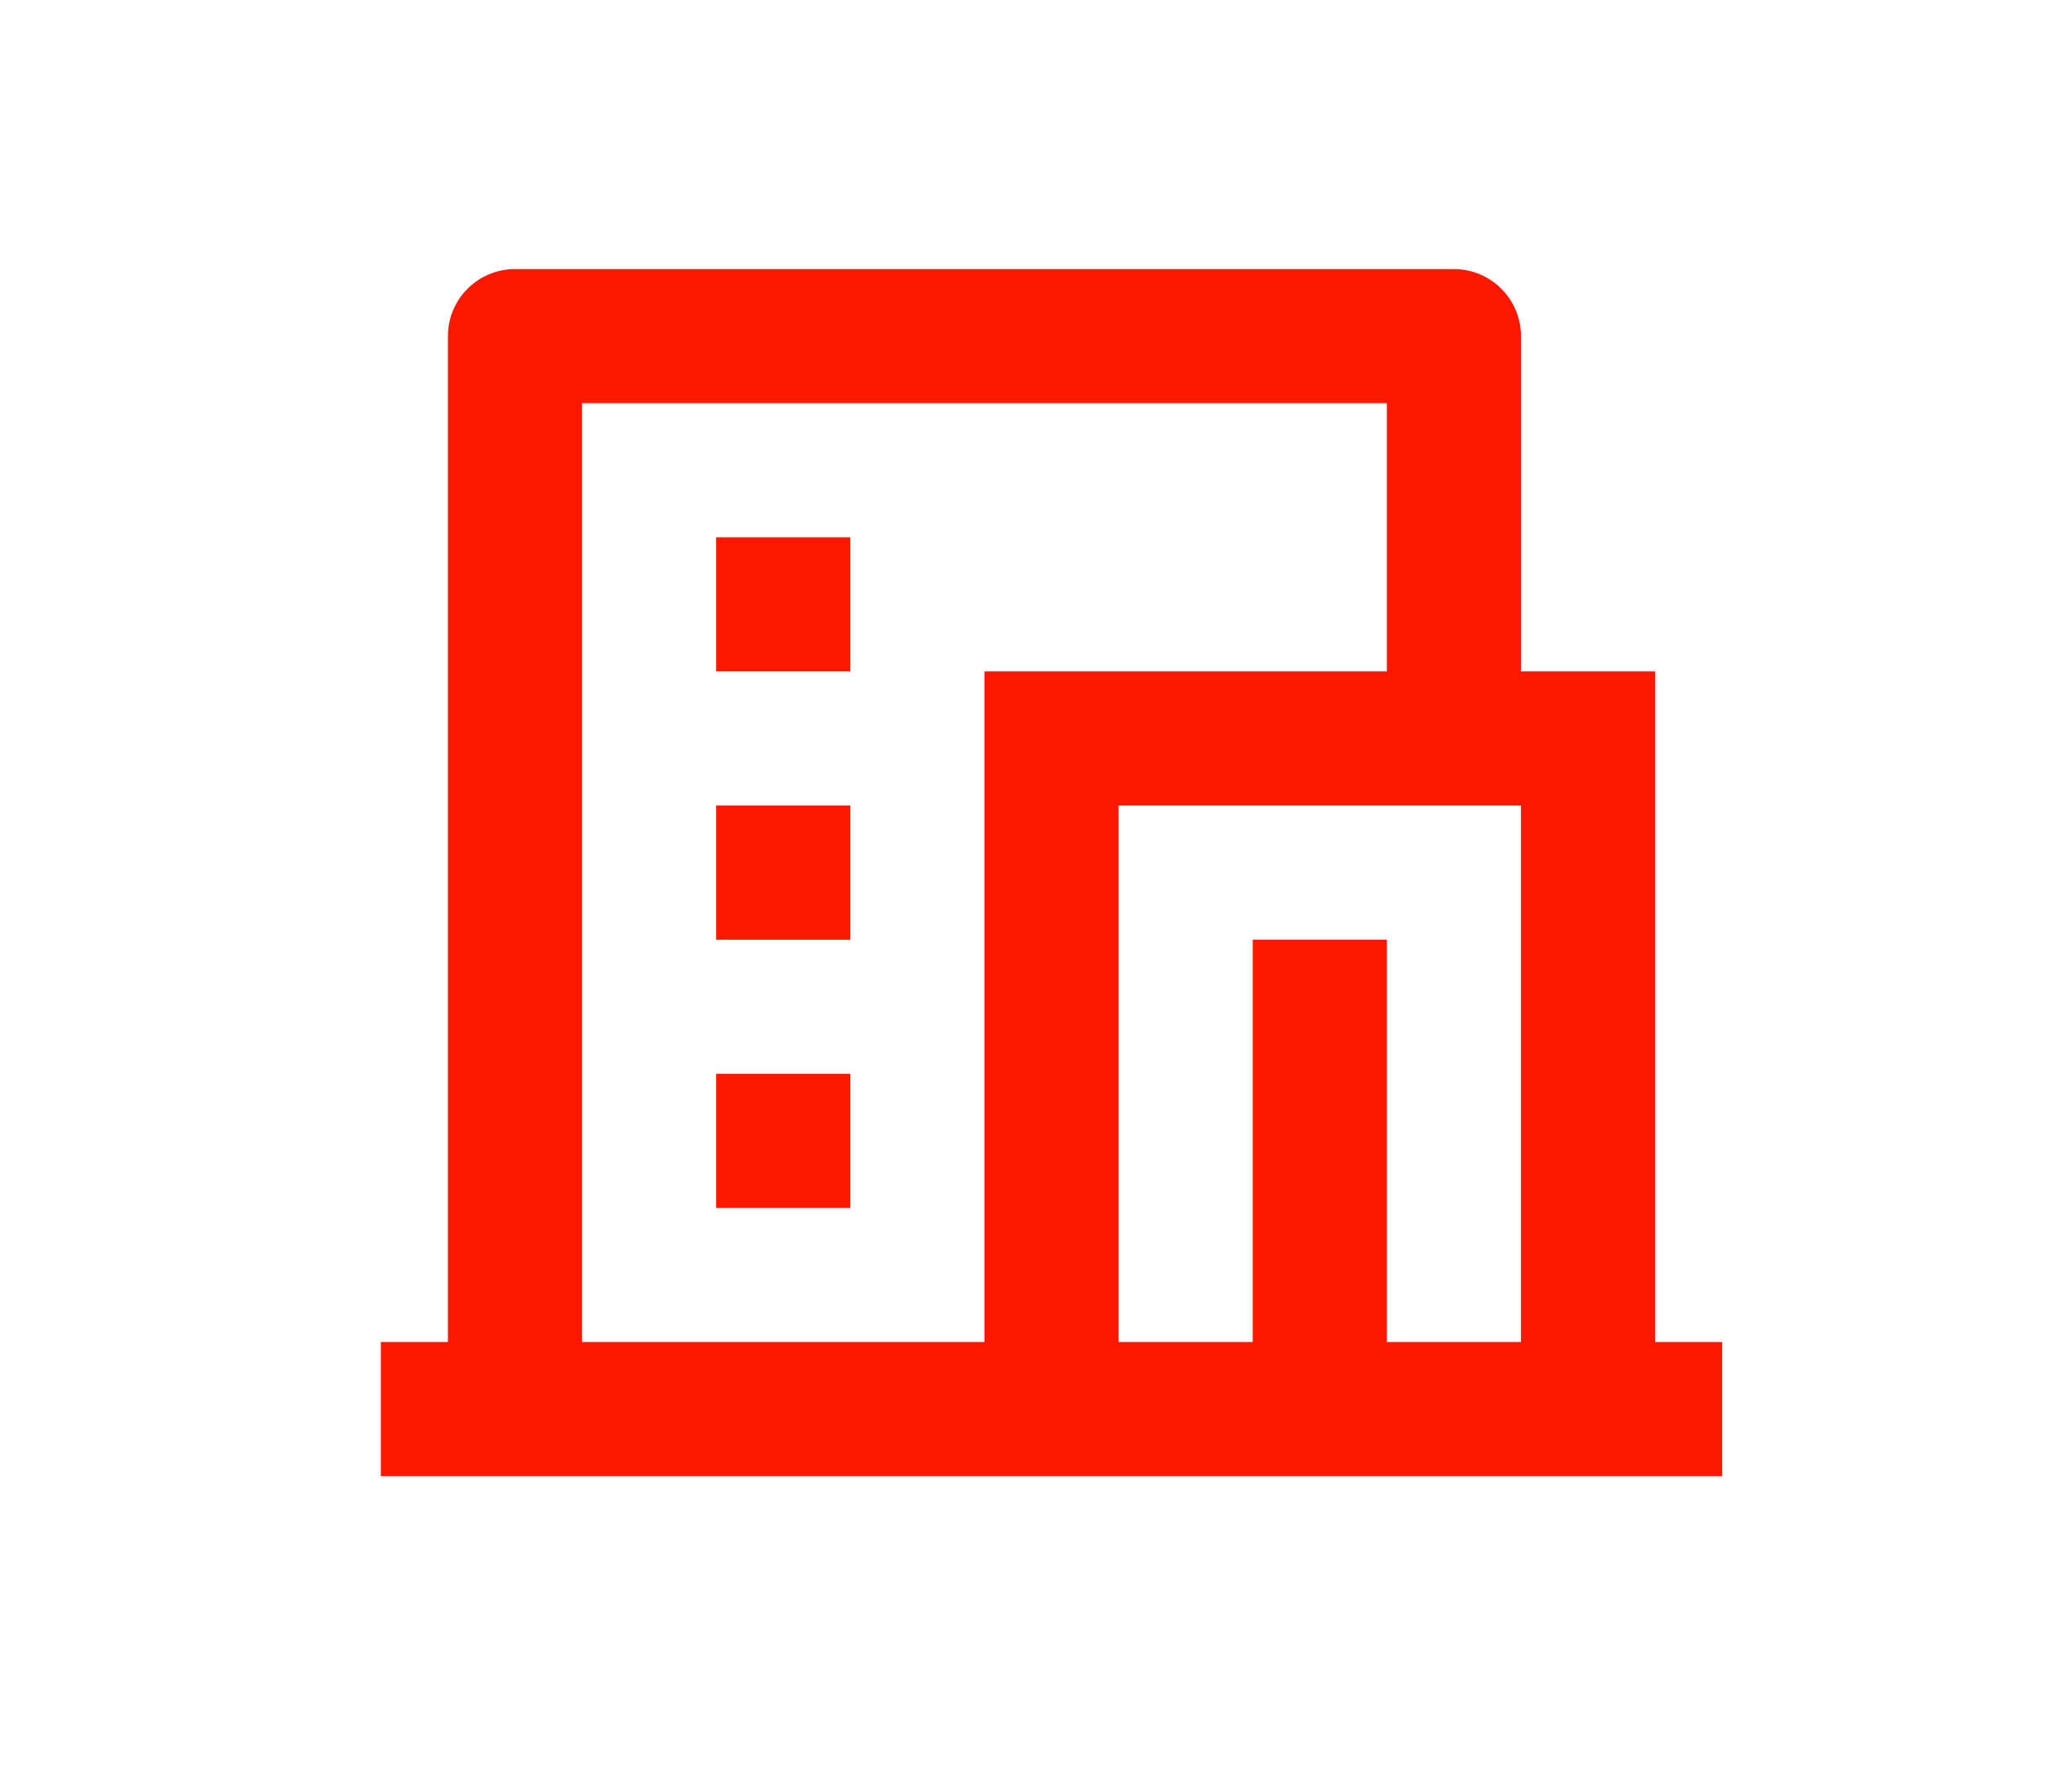 <?xml version="1.0" encoding="utf-8"?>
<!-- Generator: Adobe Illustrator 16.0.0, SVG Export Plug-In . SVG Version: 6.00 Build 0)  -->
<!DOCTYPE svg PUBLIC "-//W3C//DTD SVG 1.1//EN" "http://www.w3.org/Graphics/SVG/1.1/DTD/svg11.dtd">
<svg version="1.1" id="Layer_1" xmlns="http://www.w3.org/2000/svg" xmlns:xlink="http://www.w3.org/1999/xlink" x="0px" y="0px"
	 width="640px" height="553px" viewBox="0 0 640 553" enable-background="new 0 0 640 553" xml:space="preserve">
<g>
	<g>
		<path fill="#FF1801" d="M531.94,456H117.635v-41.431h20.716V103.84c0-11.441,9.274-20.715,20.716-20.715h290.013
			c11.441,0,20.715,9.274,20.715,20.715v103.576h41.432v207.153h20.715V456z M428.365,414.569h41.429V248.847H345.503v165.723
			h41.431V290.278h41.432V414.569L428.365,414.569z M428.365,207.417v-82.861H179.781v290.014h124.292V207.417H428.365z
			 M221.212,248.847h41.431v41.432h-41.431V248.847L221.212,248.847z M221.212,331.708h41.431v41.431h-41.431V331.708
			L221.212,331.708z M221.212,165.986h41.431v41.43h-41.431V165.986L221.212,165.986z"/>
	</g>
</g>
</svg>
